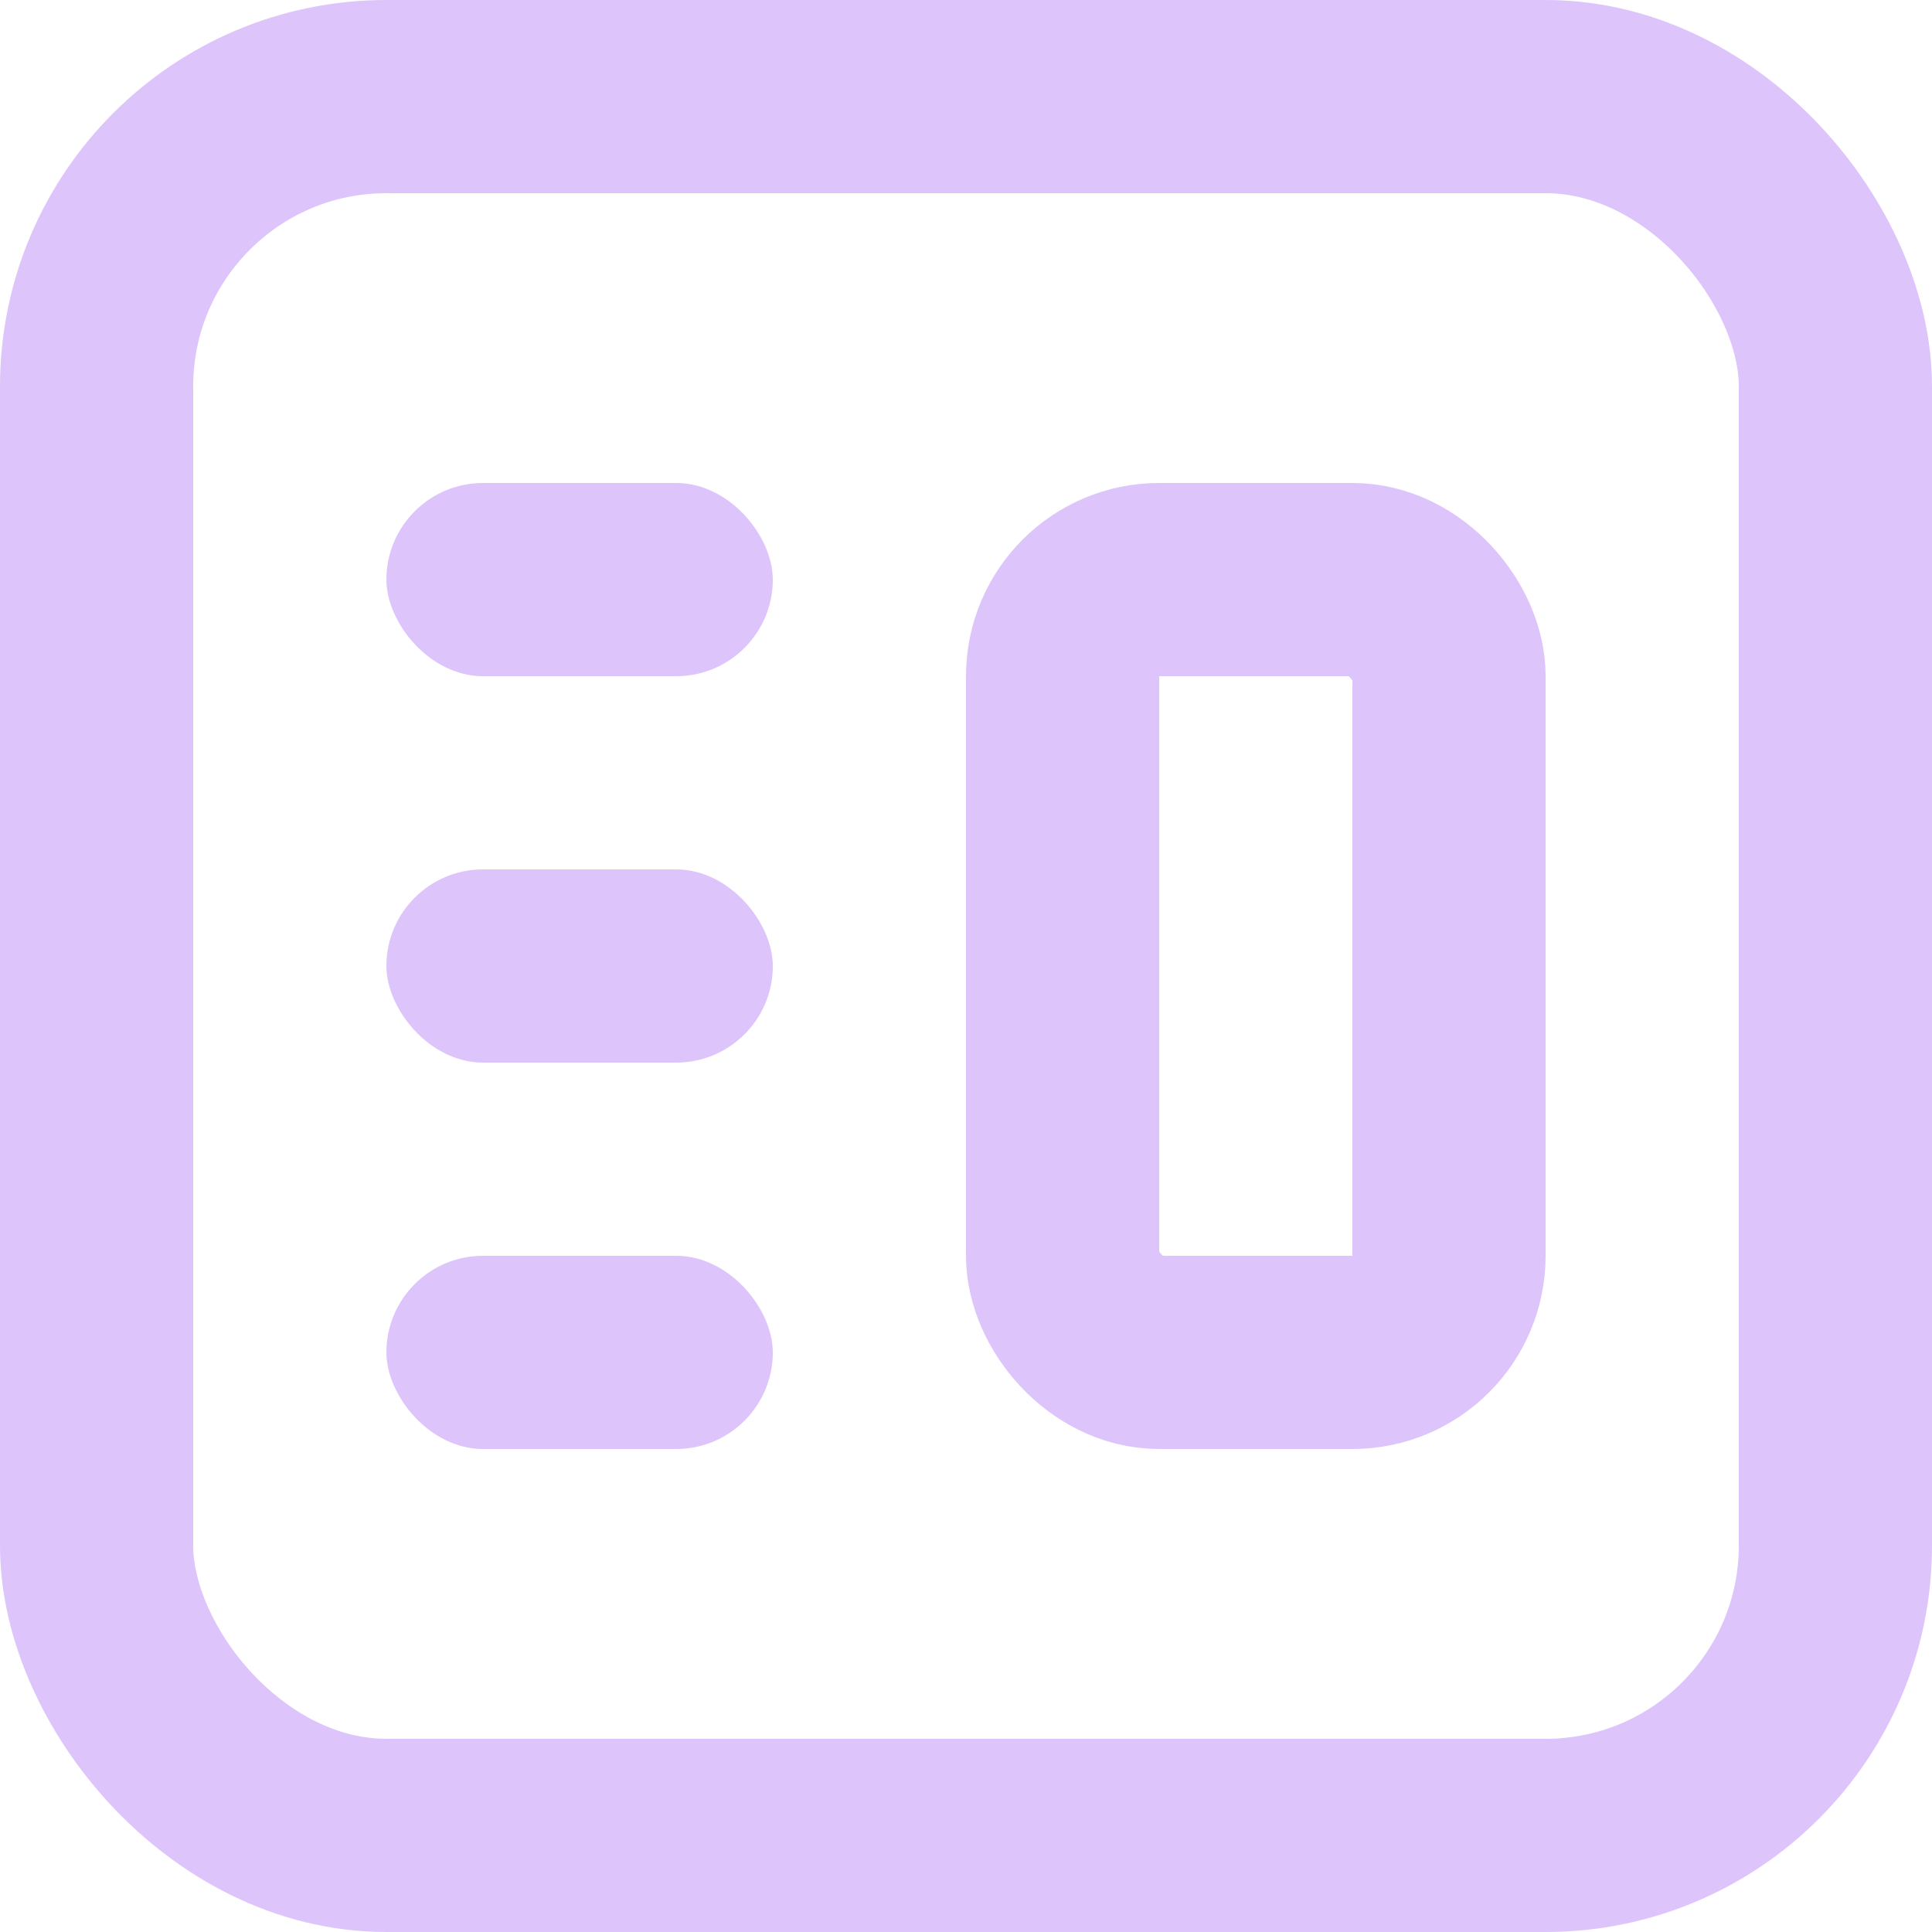 <svg width="20" height="20" viewBox="0 0 20 20" fill="none" xmlns="http://www.w3.org/2000/svg">
<g id="Frame 3227" clip-path="url(#clip0_6452_4740)">
<rect id="Rectangle 6" x="1" y="1" width="18" height="18" rx="3" stroke="#DDC4FB" stroke-width="2"/>
<rect id="Rectangle 7" x="11" y="6" width="4" height="8" rx="1" stroke="#DDC4FB" stroke-width="2"/>
<rect id="Rectangle 8" x="4" y="5" width="4" height="2" rx="1" fill="#DDC4FB"/>
<rect id="Rectangle 9" x="4" y="9" width="4" height="2" rx="1" fill="#DDC4FB"/>
<rect id="Rectangle 10" x="4" y="13" width="4" height="2" rx="1" fill="#DDC4FB"/>
</g>
<defs>
<clipPath id="clip0_6452_4740">
<rect width="20" height="20" fill="white"/>
</clipPath>
</defs>
</svg>

